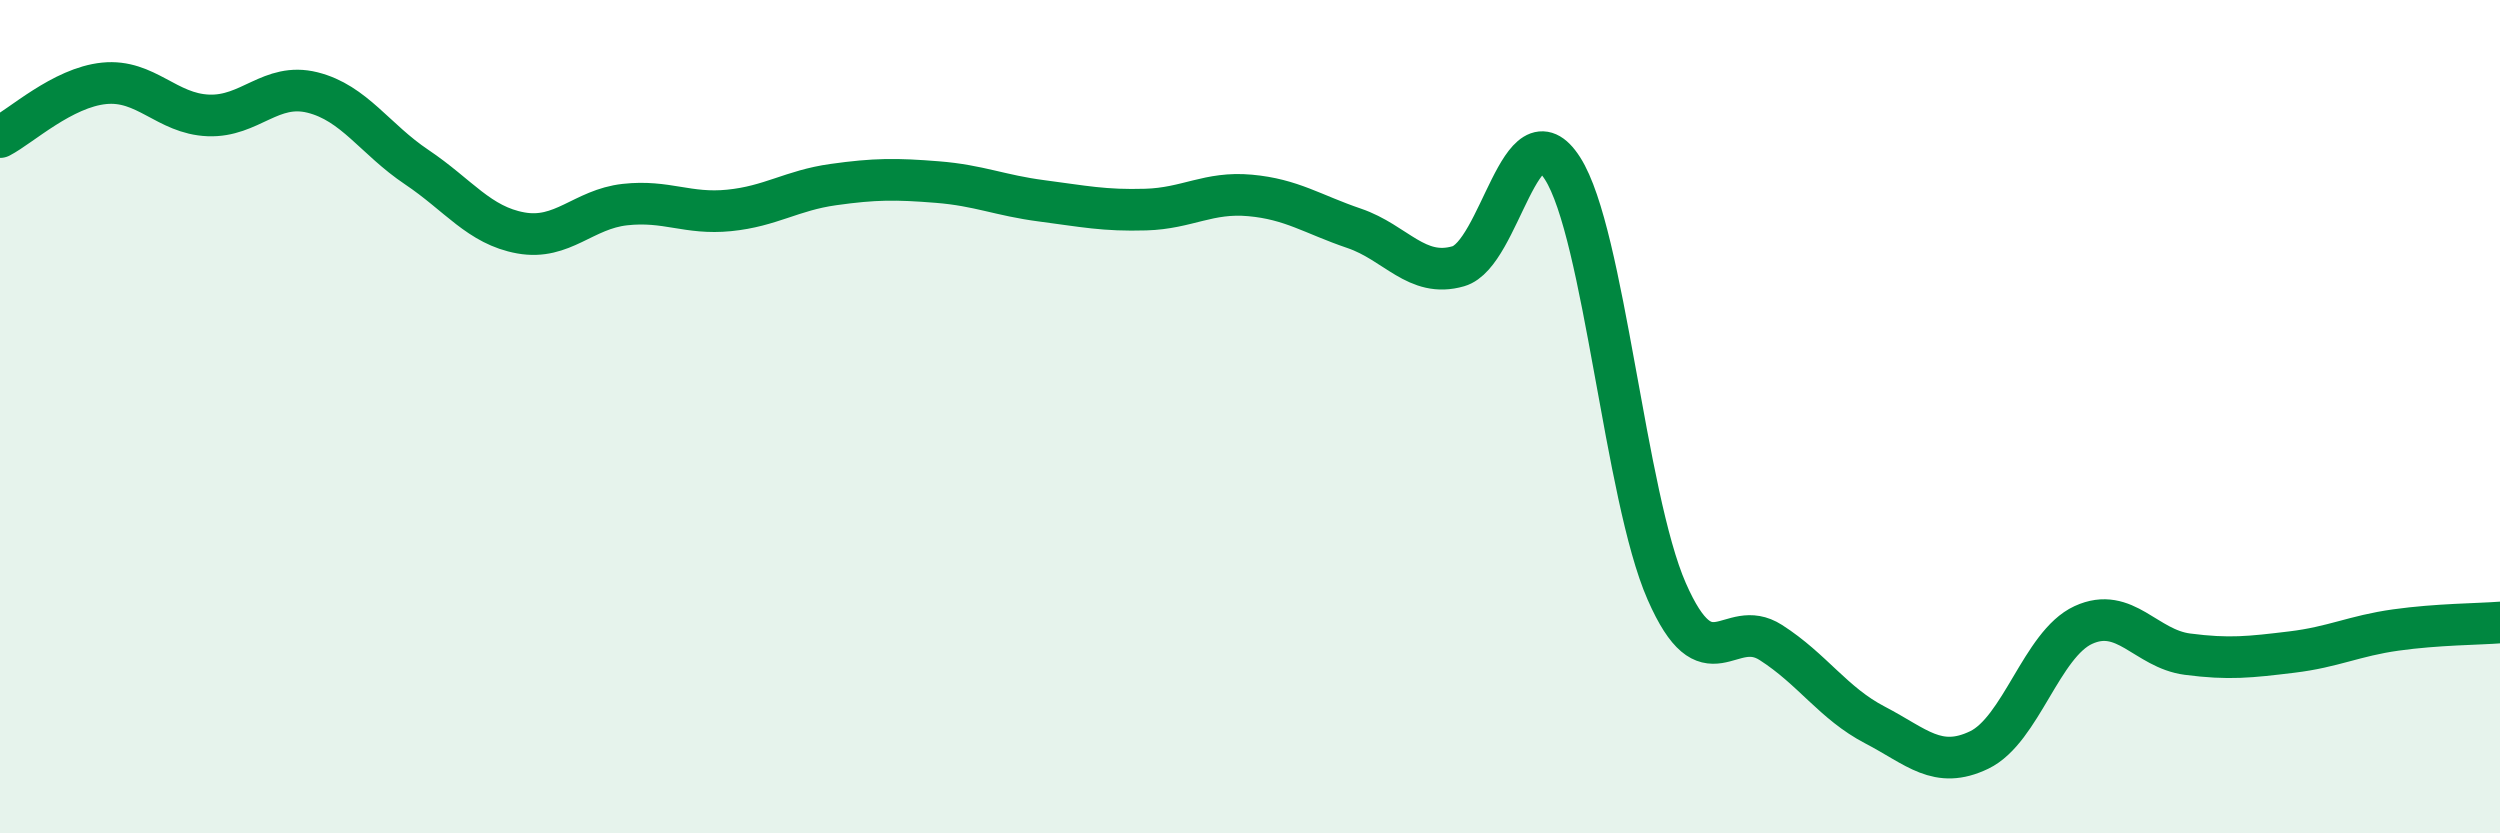 
    <svg width="60" height="20" viewBox="0 0 60 20" xmlns="http://www.w3.org/2000/svg">
      <path
        d="M 0,3.29 C 0.5,3.03 1.5,2.1 2.5,2 C 3.5,1.9 4,2.73 5,2.77 C 6,2.81 6.5,1.97 7.5,2.22 C 8.5,2.47 9,3.34 10,4.01 C 11,4.68 11.5,5.41 12.5,5.59 C 13.5,5.77 14,5.02 15,4.91 C 16,4.8 16.5,5.15 17.5,5.05 C 18.5,4.95 19,4.57 20,4.43 C 21,4.29 21.5,4.29 22.5,4.37 C 23.5,4.45 24,4.69 25,4.82 C 26,4.95 26.5,5.06 27.5,5.03 C 28.5,5 29,4.6 30,4.69 C 31,4.78 31.5,5.14 32.5,5.48 C 33.5,5.82 34,6.68 35,6.39 C 36,6.1 36.5,2.48 37.5,4.04 C 38.5,5.6 39,11.91 40,14.19 C 41,16.47 41.5,14.78 42.5,15.42 C 43.5,16.06 44,16.88 45,17.4 C 46,17.92 46.5,18.48 47.5,18 C 48.5,17.52 49,15.46 50,15 C 51,14.54 51.5,15.57 52.5,15.7 C 53.5,15.83 54,15.77 55,15.65 C 56,15.53 56.5,15.26 57.5,15.12 C 58.5,14.98 59.5,14.98 60,14.94L60 20L0 20Z"
        fill="#008740"
        opacity="0.1"
        stroke-linecap="round"
        stroke-linejoin="round"
      />
      <path
        d="M 0,3.29 C 0.5,3.03 1.5,2.1 2.5,2 C 3.5,1.9 4,2.73 5,2.77 C 6,2.81 6.5,1.97 7.5,2.22 C 8.5,2.47 9,3.34 10,4.01 C 11,4.68 11.5,5.41 12.5,5.59 C 13.5,5.77 14,5.02 15,4.91 C 16,4.8 16.5,5.15 17.5,5.05 C 18.5,4.95 19,4.57 20,4.43 C 21,4.29 21.5,4.29 22.5,4.37 C 23.5,4.45 24,4.69 25,4.82 C 26,4.95 26.5,5.06 27.5,5.03 C 28.5,5 29,4.6 30,4.69 C 31,4.78 31.5,5.14 32.5,5.48 C 33.5,5.82 34,6.68 35,6.39 C 36,6.1 36.5,2.48 37.5,4.04 C 38.5,5.6 39,11.91 40,14.19 C 41,16.47 41.5,14.78 42.5,15.42 C 43.5,16.06 44,16.88 45,17.4 C 46,17.92 46.5,18.48 47.5,18 C 48.5,17.52 49,15.46 50,15 C 51,14.54 51.5,15.57 52.5,15.7 C 53.5,15.83 54,15.77 55,15.65 C 56,15.53 56.5,15.26 57.5,15.12 C 58.5,14.98 59.5,14.98 60,14.94"
        stroke="#008740"
        stroke-width="1"
        fill="none"
        stroke-linecap="round"
        stroke-linejoin="round"
      />
    </svg>
  